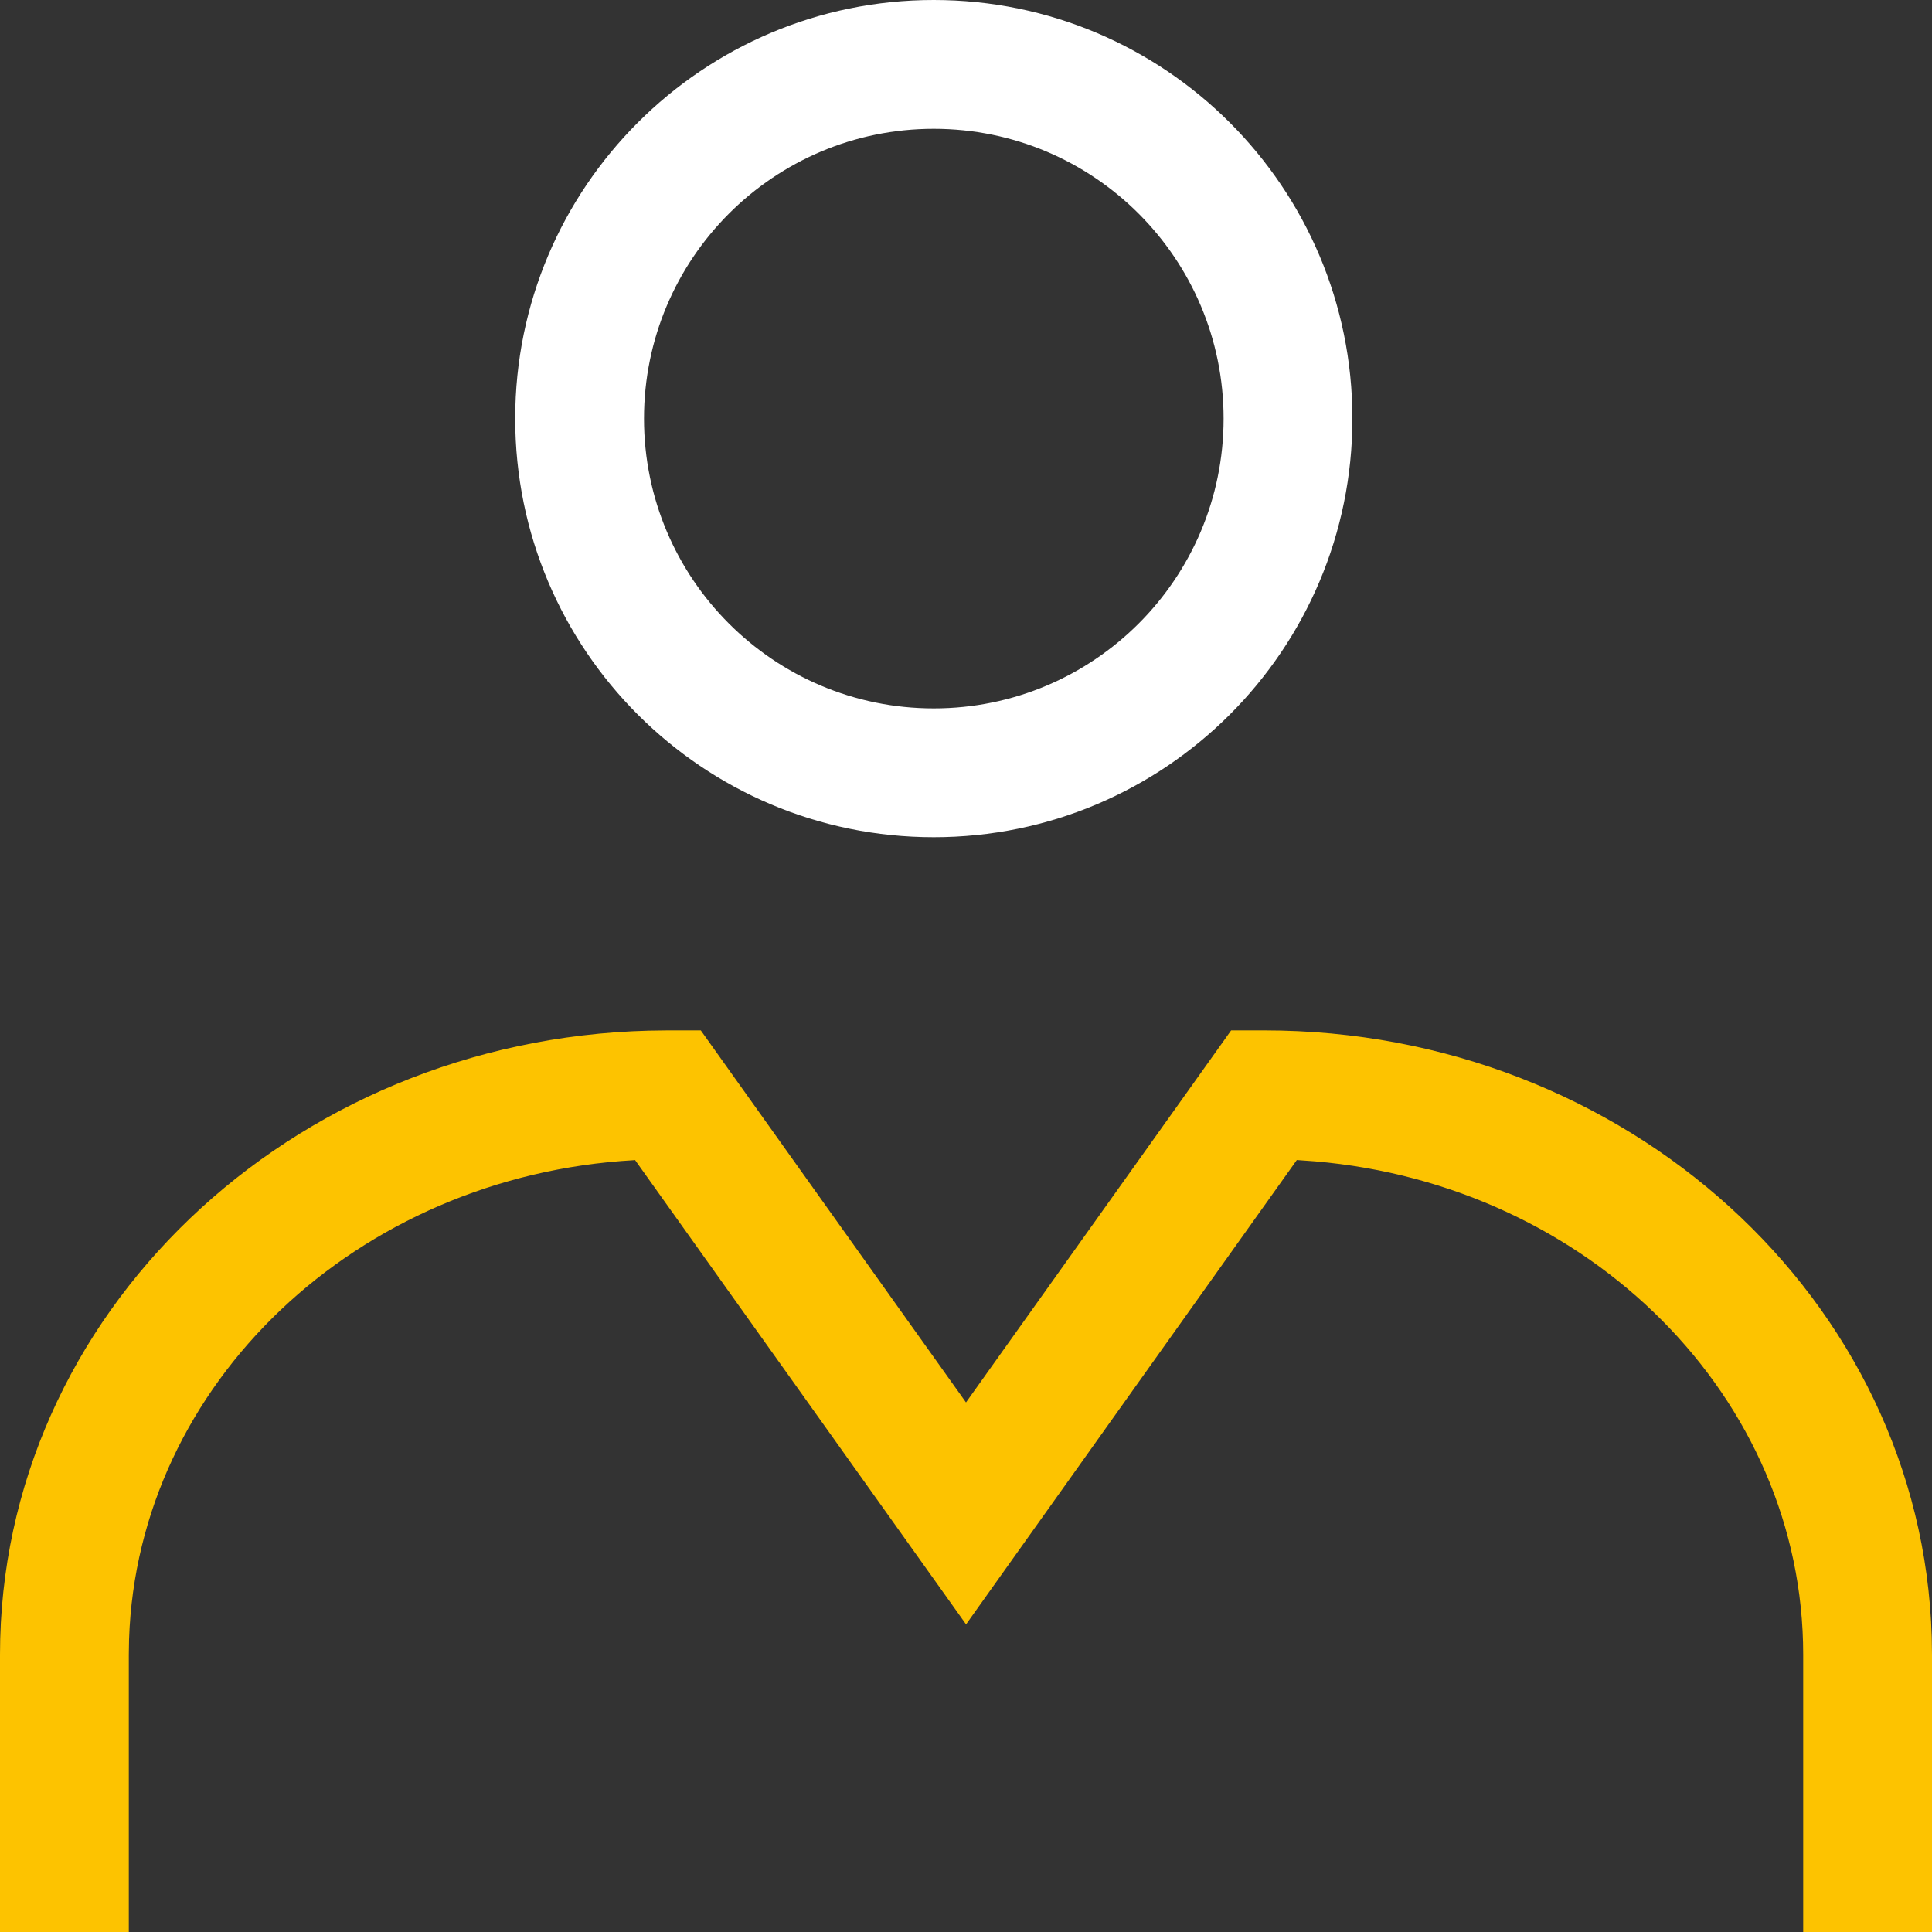 <?xml version="1.0" encoding="UTF-8"?>
<svg width="30px" height="30px" viewBox="0 0 30 30" version="1.1" xmlns="http://www.w3.org/2000/svg" xmlns:xlink="http://www.w3.org/1999/xlink">
    <rect x="0" y="0" width="30" height="30" fill="#333333" stroke="none"/>
    <title>01 Atoms / 02 Symboles / 01 Profil / 02 Small</title>
    <g id="01-Atoms-/-02-Symboles-/-01-Profil-/-02-Small" stroke="none" stroke-width="1" fill="none" fill-rule="evenodd">
        <g id="Group-5">
            <path d="M14.499,0 C10.91,0 8,2.91 8,6.5 C8,10.09 10.91,13 14.499,13 C18.09,13 21,10.09 21,6.5 C21,2.91 18.09,0 14.499,0 Z M14.499,2 C16.985,2 19,4.015 19,6.5 C19,8.985 16.985,11 14.499,11 C12.015,11 10,8.985 10,6.5 C10,4.015 12.015,2 14.499,2 Z" id="Stroke-1" fill="#FFFFFF"></path>
            <path d="M10.367,16 L10.882,16 L15,21.777 L19.117,16 L19.633,16 C25.246,16 29.842,20.178 29.996,25.422 L30,25.694 L30,30 L28,30 L28,25.694 C28,21.703 24.683,18.397 20.416,18.033 L20.137,18.013 L15.001,25.223 L9.861,18.013 L9.846,18.015 C5.54,18.258 2.136,21.491 2.004,25.455 L2,25.694 L2,30 L0,30 L0,25.694 C0,20.414 4.501,16.147 10.077,16.004 L10.367,16 Z" id="Stroke-3" fill="#FDC300"></path>
        </g>
    </g>
</svg>
